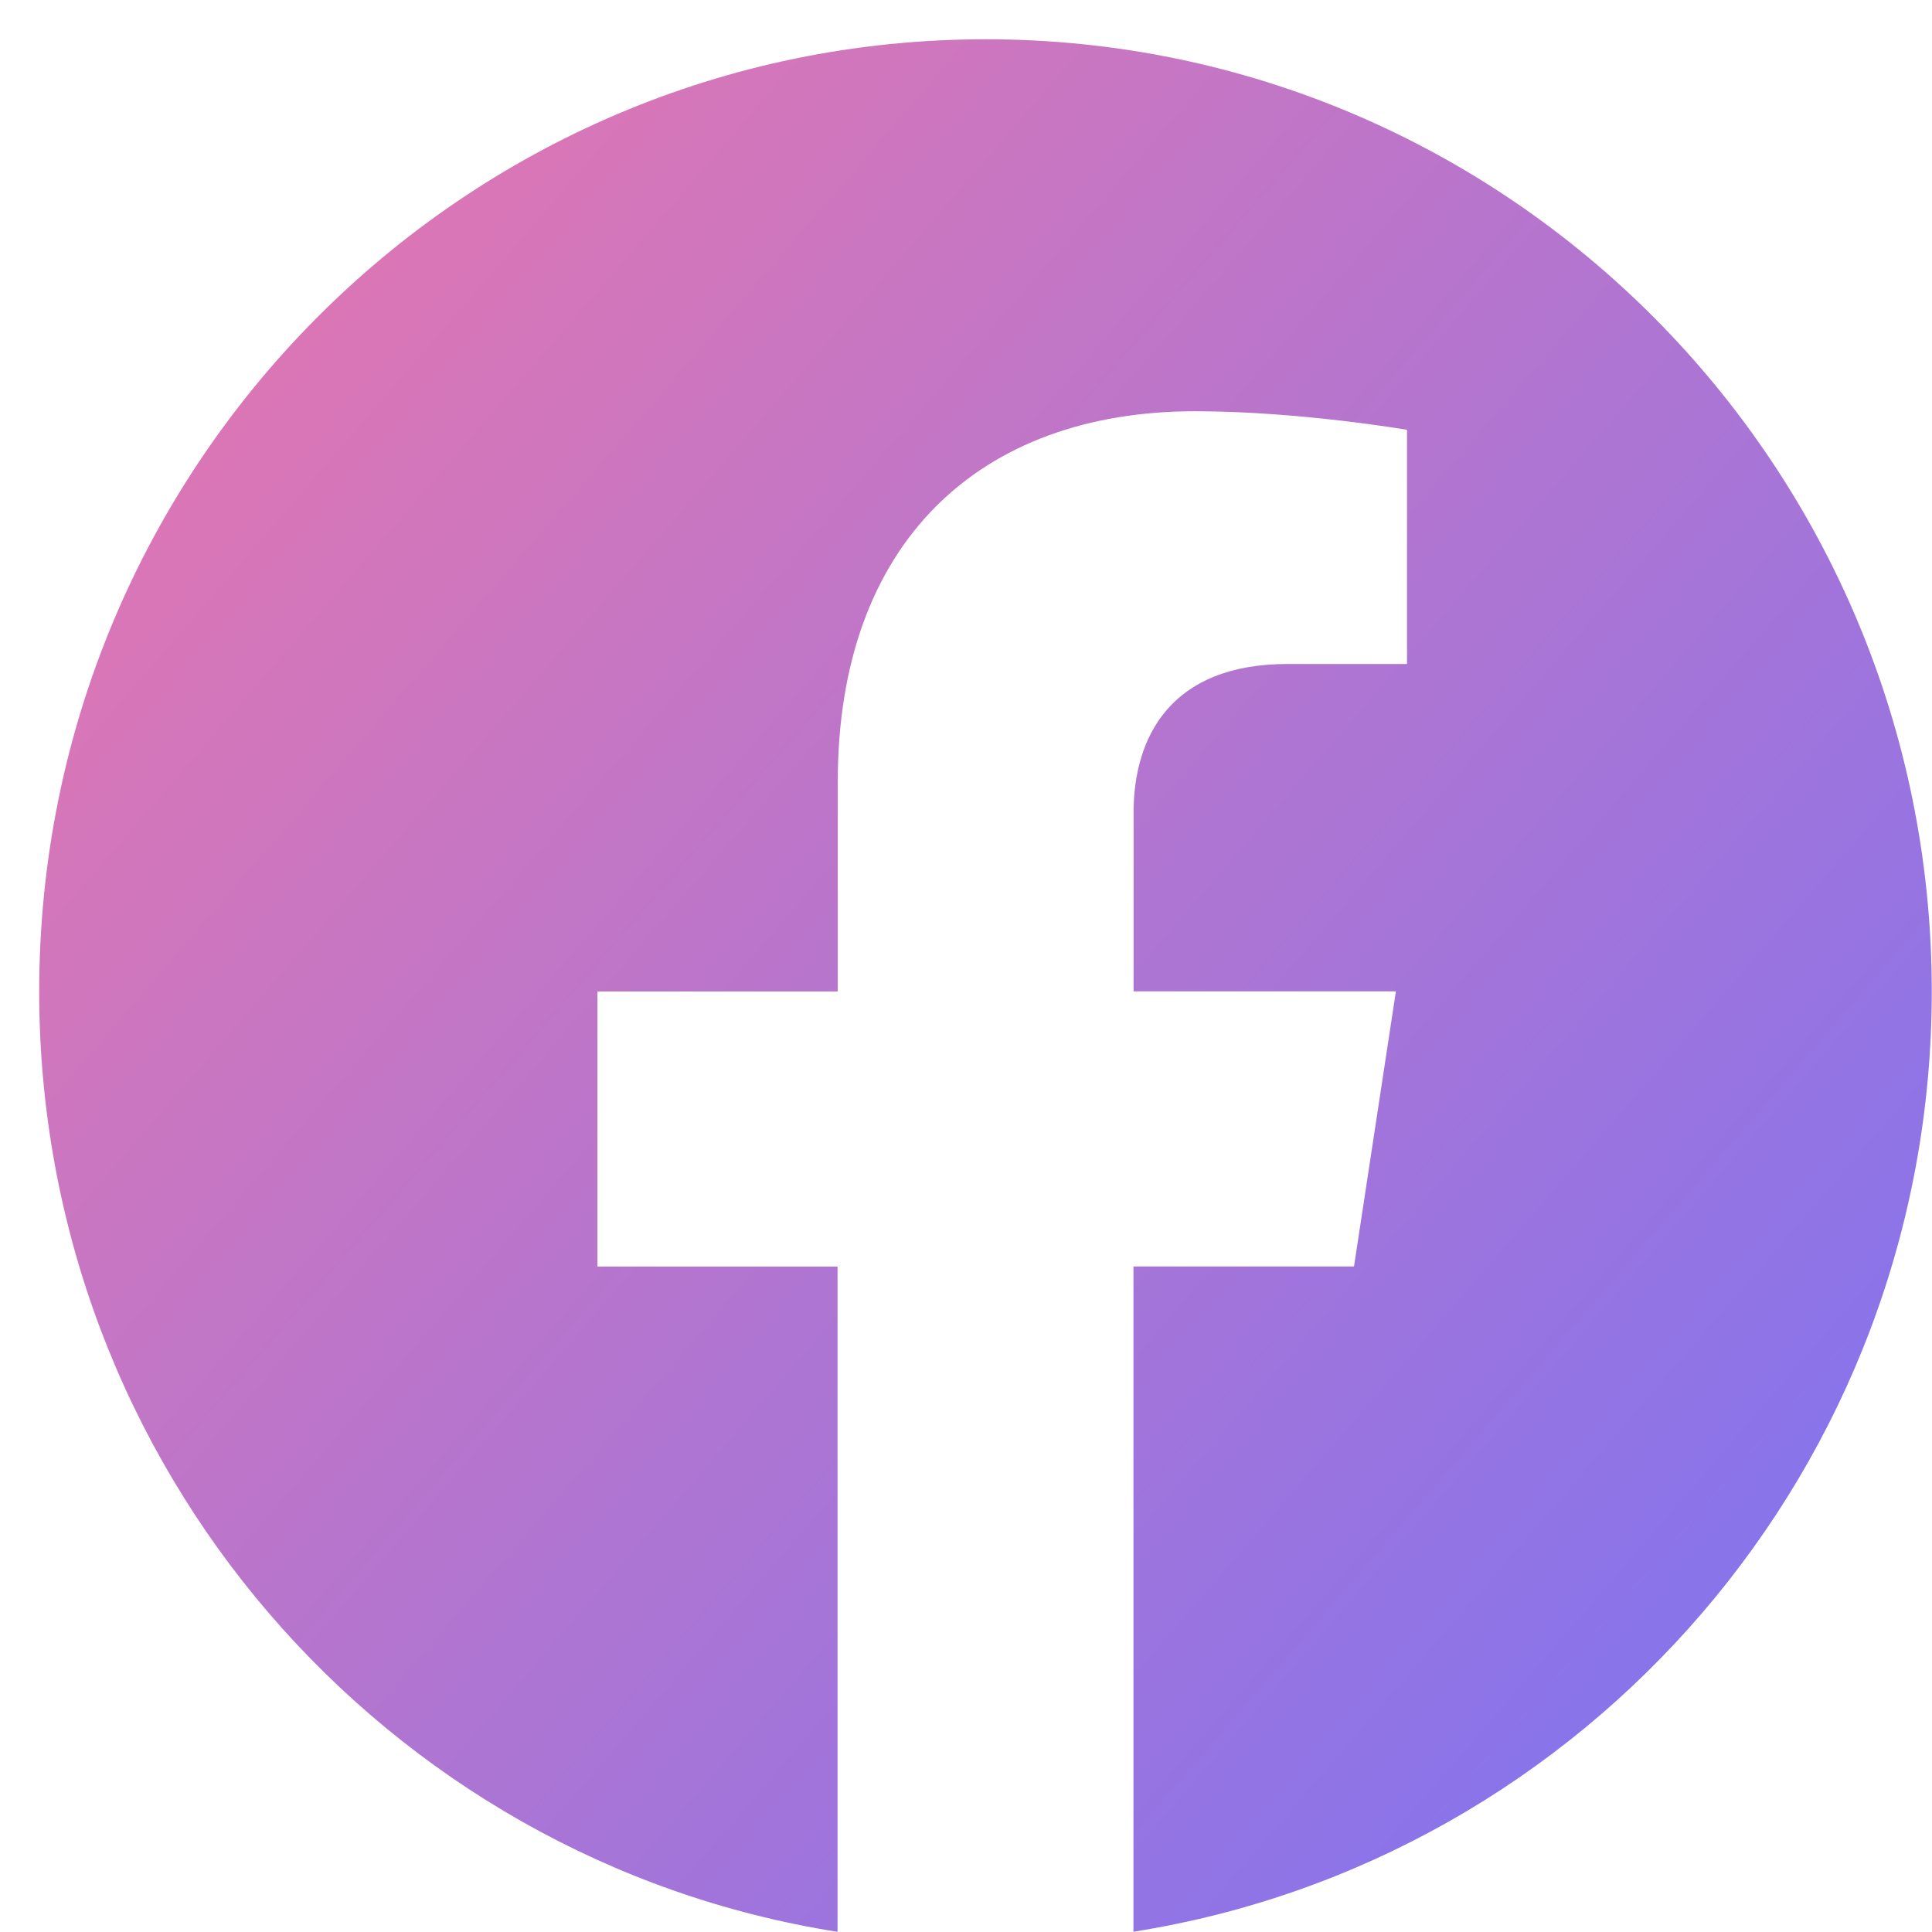<svg width="49" height="49" viewBox="0 0 49 49" fill="none" xmlns="http://www.w3.org/2000/svg">
<path d="M48.994 25.143C48.994 11.807 38.249 0.996 24.997 0.996C11.739 0.999 0.994 11.807 0.994 25.146C0.994 37.196 9.771 47.184 21.242 48.996V32.123H15.152V25.146H21.248V19.822C21.248 13.771 24.832 10.43 30.312 10.43C32.94 10.43 35.685 10.901 35.685 10.901V16.84H32.658C29.68 16.84 28.75 18.703 28.75 20.614V25.143H35.403L34.341 32.12H28.747V48.993C40.217 47.181 48.994 37.193 48.994 25.143Z" fill="url(#paint0_linear_13_3)"/>
<defs>
<linearGradient id="paint0_linear_13_3" x1="0.994" y1="0.996" x2="52.193" y2="45.3" gradientUnits="userSpaceOnUse">
<stop stop-color="#EC77AB"/>
<stop offset="1" stop-color="#7873F5"/>
</linearGradient>
</defs>
</svg>
